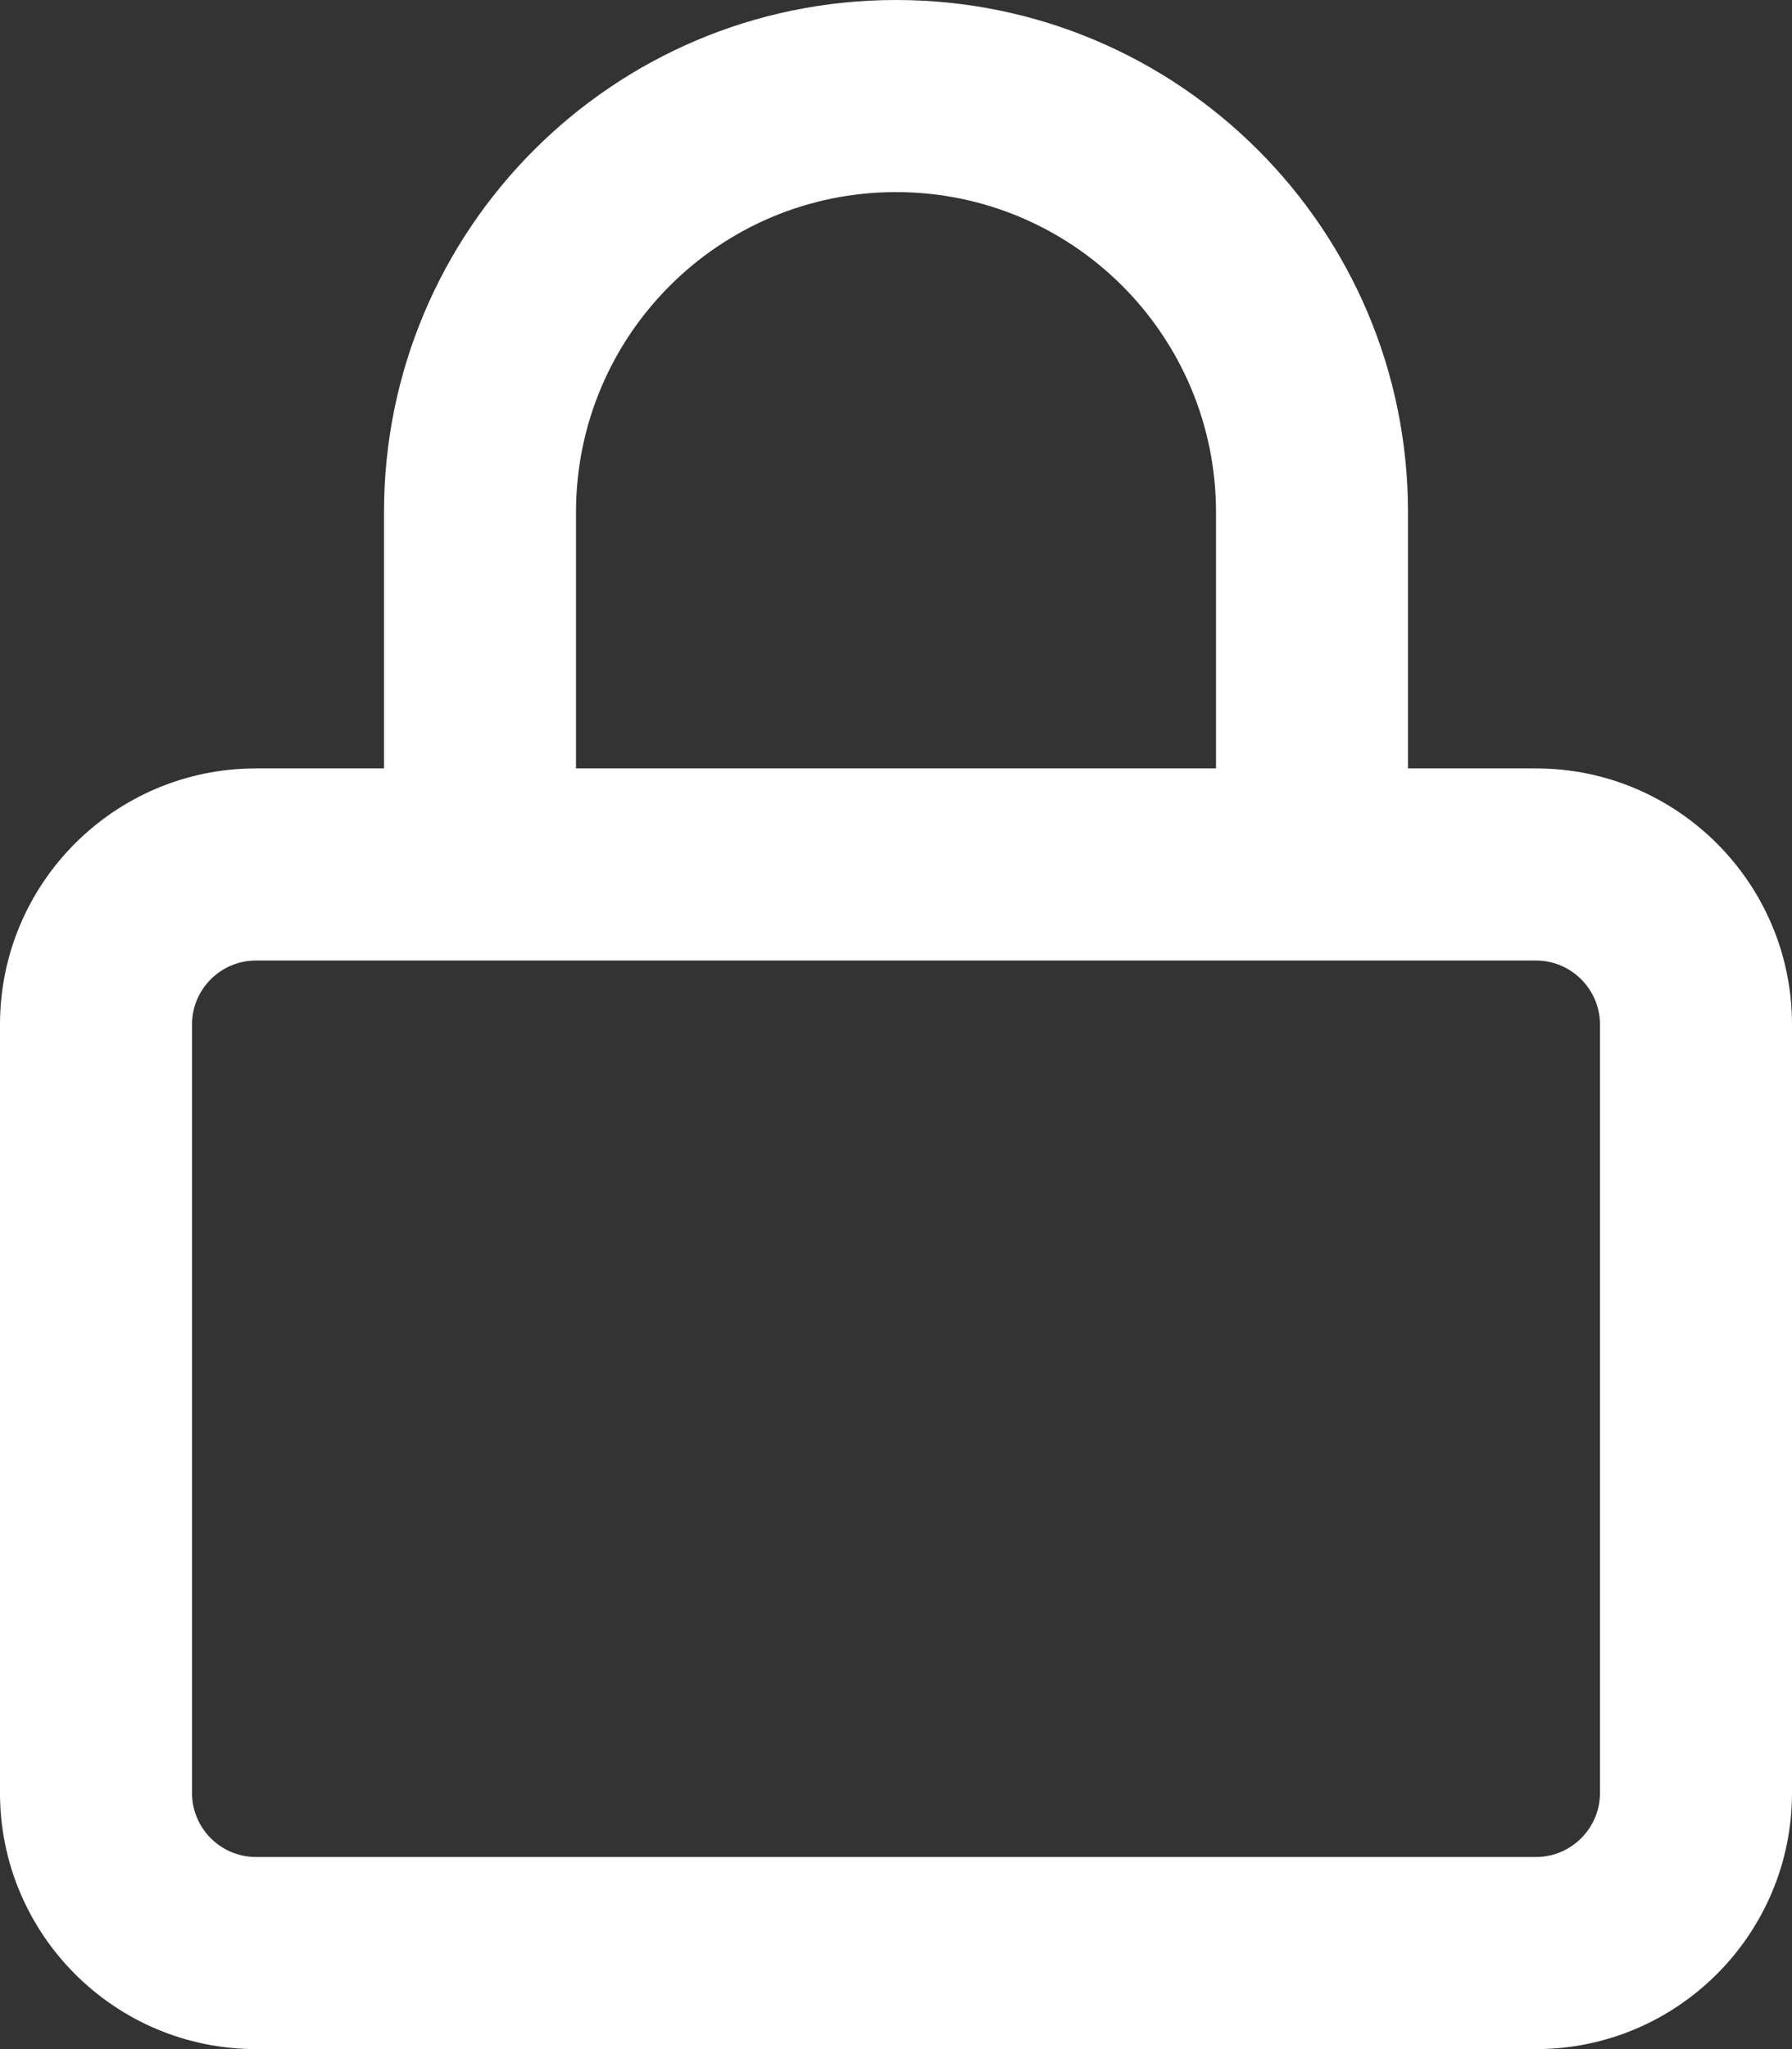 <?xml version="1.0" encoding="UTF-8" standalone="no"?>
<!DOCTYPE svg PUBLIC "-//W3C//DTD SVG 1.1//EN" "http://www.w3.org/Graphics/SVG/1.1/DTD/svg11.dtd">
<svg width="100%" height="100%" viewBox="0 0 448 512" version="1.1" xmlns="http://www.w3.org/2000/svg" xmlns:xlink="http://www.w3.org/1999/xlink" xml:space="preserve" xmlns:serif="http://www.serif.com/" style="fill-rule:evenodd;clip-rule:evenodd;stroke-linejoin:round;stroke-miterlimit:2;">
    <rect x="0" y="0" width="448" height="512" fill="#333333" stroke="none"/>
    <path d="M96,192L96,128C96,57.31 153.3,0 224,0C294.7,0 352,57.31 352,128L352,192L384,192C419.3,192 448,220.7 448,256L448,448C448,483.3 419.3,512 384,512L64,512C28.65,512 0,483.3 0,448L0,256C0,220.7 28.65,192 64,192L96,192ZM144,192L304,192L304,128C304,83.82 268.2,48 224,48C179.8,48 144,83.82 144,128L144,192ZM48,448C48,456.8 55.16,464 64,464L384,464C392.8,464 400,456.8 400,448L400,256C400,247.2 392.8,240 384,240L64,240C55.16,240 48,247.2 48,256L48,448Z" style="fill:white;fill-rule:nonzero;"/>
</svg>
